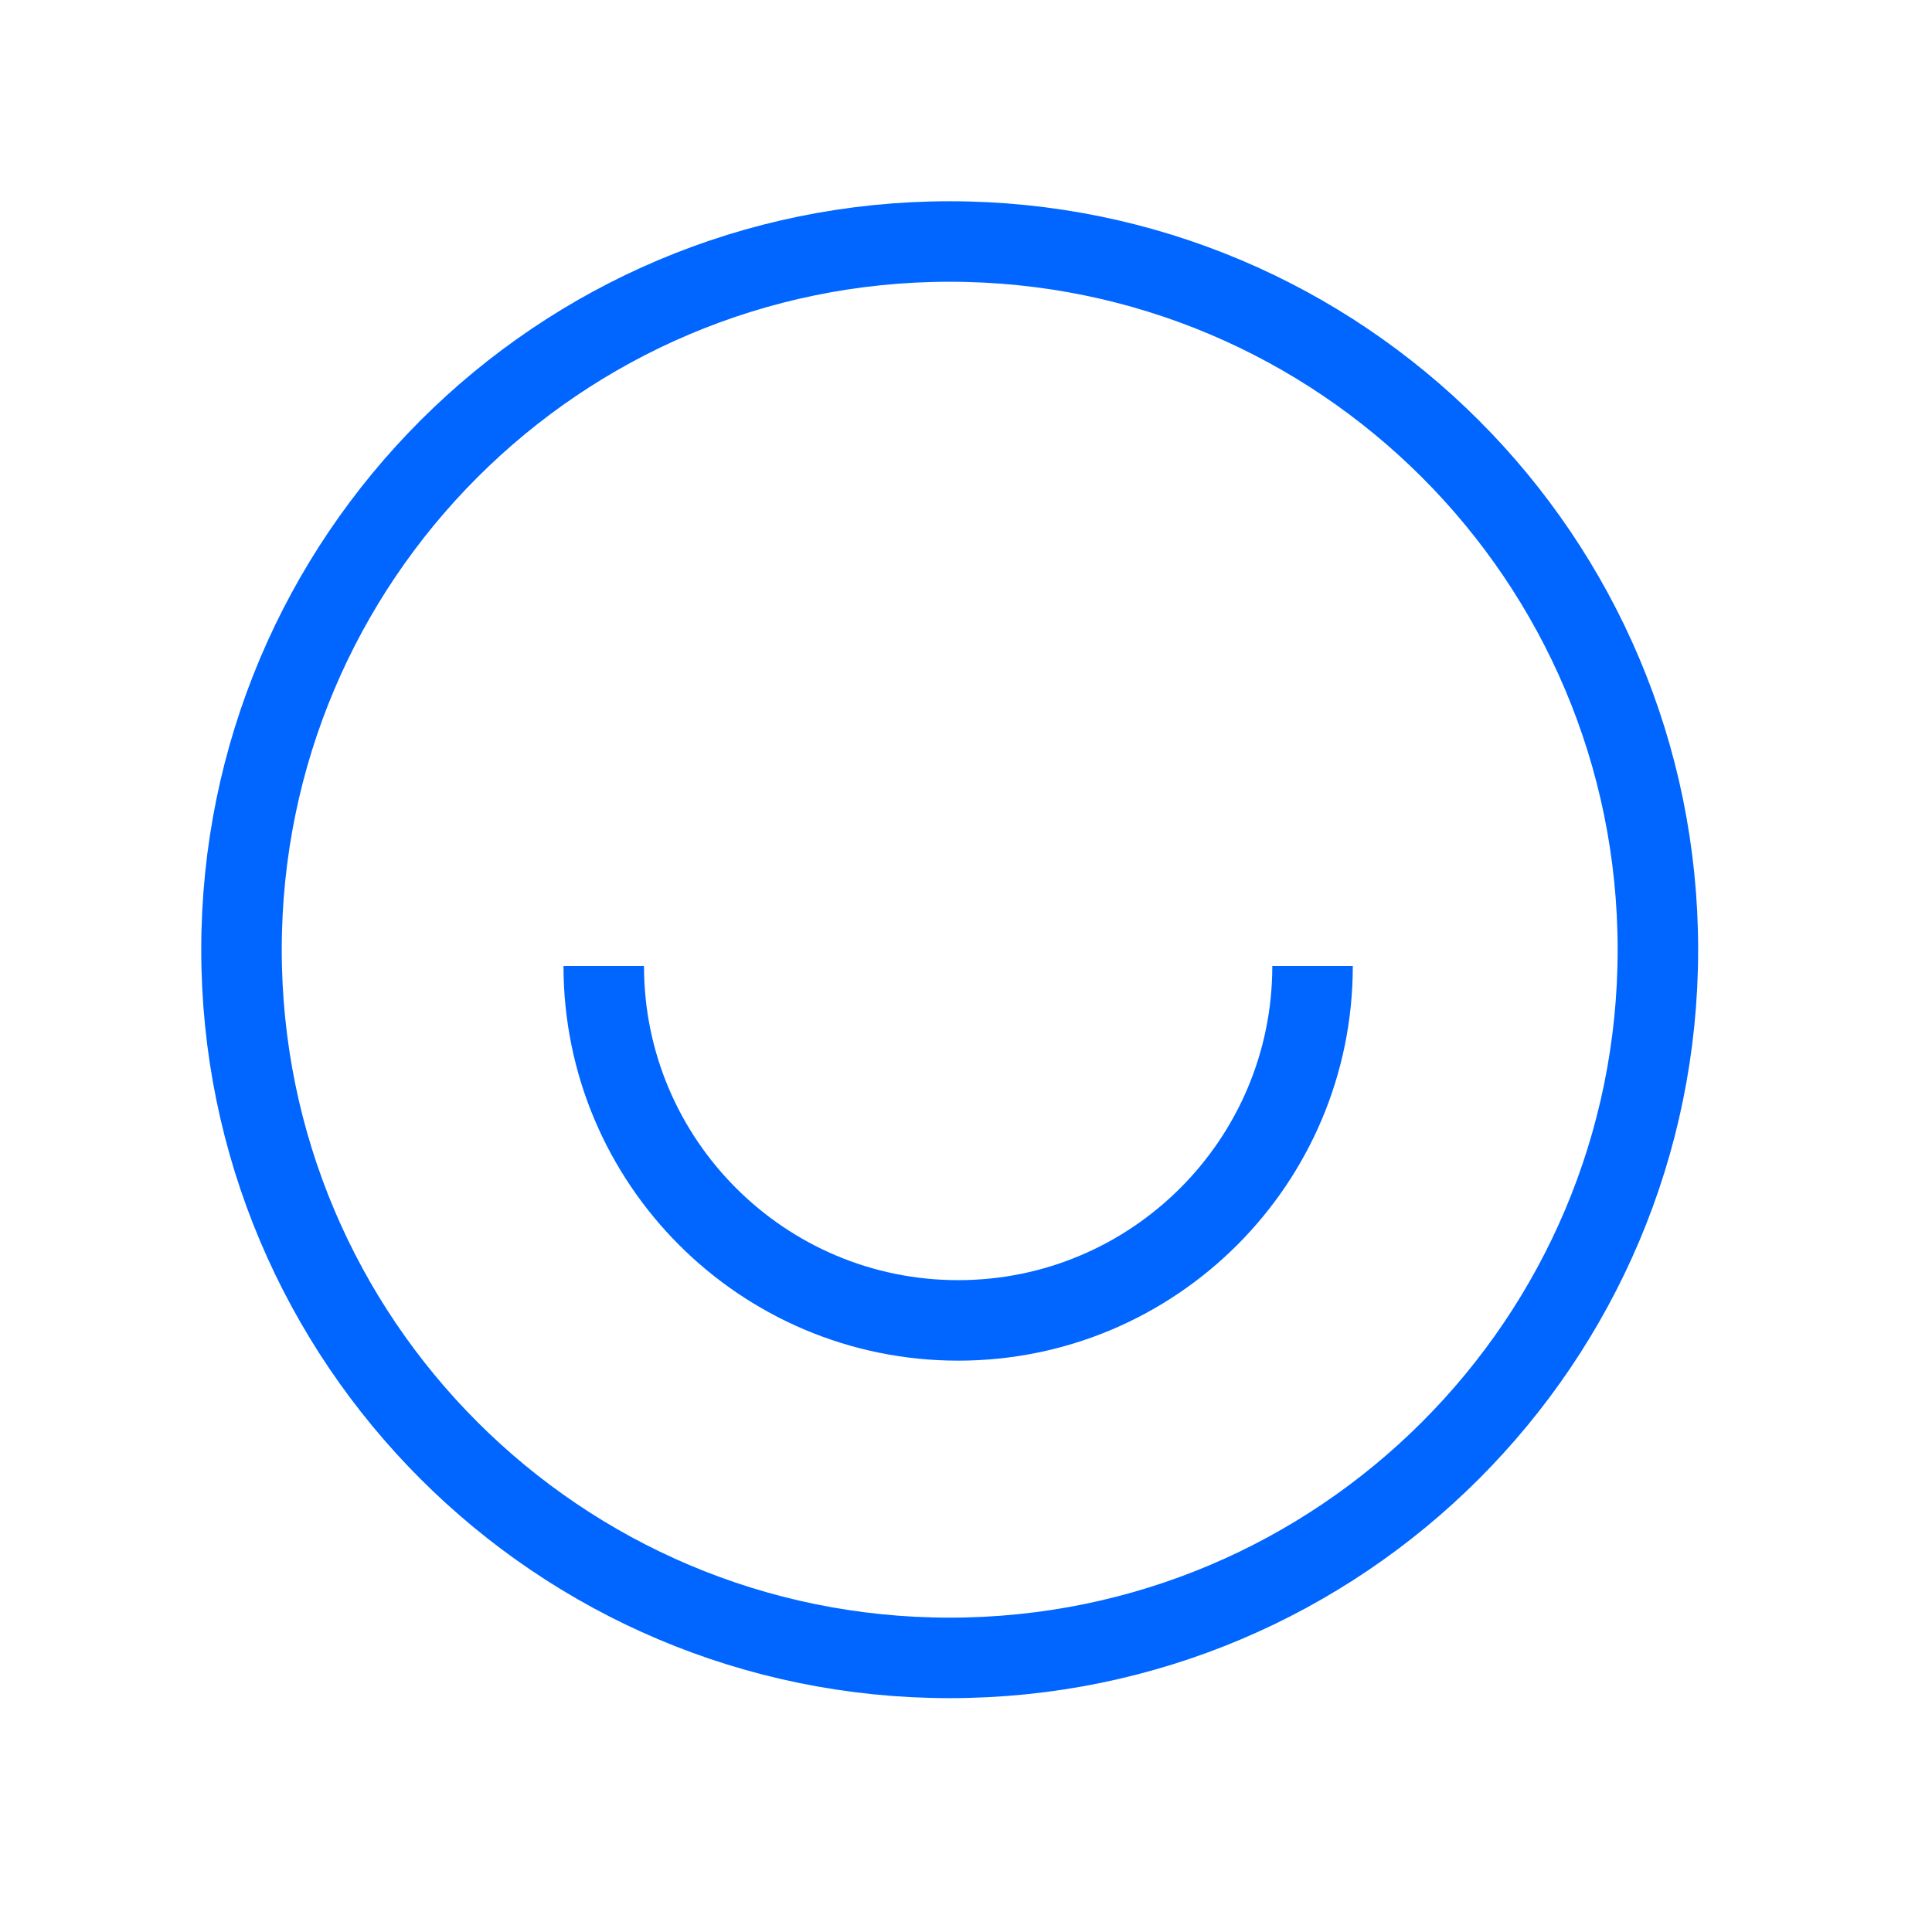 <svg width="48" height="48" viewBox="0 0 48 48" fill="none" xmlns="http://www.w3.org/2000/svg">
<path d="M23.595 41.19C33.312 41.19 41.19 33.312 41.19 23.595C41.19 13.877 33.312 6 23.595 6C13.877 6 6 13.877 6 23.595C6 33.312 13.877 41.19 23.595 41.19Z" stroke="#0066FF" stroke-width="2" stroke-miterlimit="10"/>
<path d="M32.61 24C32.61 28.86 28.665 32.805 23.805 32.805C18.945 32.805 15 28.86 15 24" stroke="#0066FF" stroke-width="2" stroke-miterlimit="10"/>
</svg>
